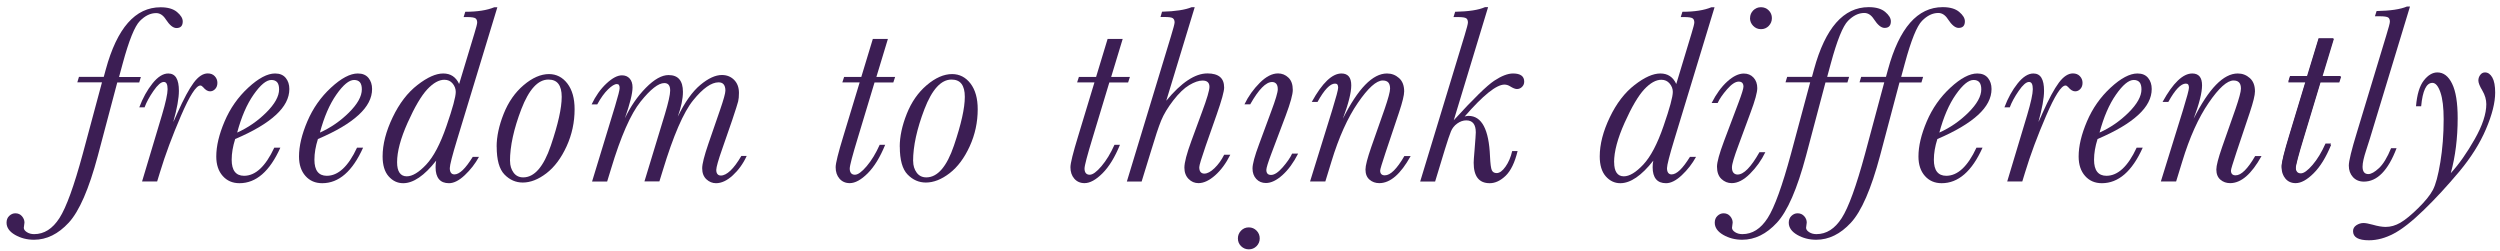 <svg xmlns="http://www.w3.org/2000/svg" xmlns:xlink="http://www.w3.org/1999/xlink" width="378px" height="38px" viewBox="0 0 378 38"><title>tagline-rainbow</title><g id="Page-1" stroke="none" stroke-width="1" fill="none" fill-rule="evenodd"><g id="tagline-rainbow" fill="#3C1E54" fill-rule="nonzero"><path d="M353.93,11.49 L353.67,12.32 L350.84,12.32 L348.35,20.56 C347.52,23.26 347.11,24.84 347.11,25.28 C347.11,25.58 347.18,25.81 347.31,25.97 C347.44,26.13 347.63,26.21 347.89,26.21 C348.34,26.21 348.93,25.78 349.66,24.93 C350.39,24.08 351.04,23 351.62,21.7 L352.45,21.7 C351.68,23.57 350.81,25 349.82,25.99 C348.83,26.98 347.93,27.47 347.11,27.47 C346.47,27.47 345.96,27.24 345.57,26.79 C345.18,26.34 344.99,25.77 344.99,25.07 C344.99,24.48 345.38,22.91 346.16,20.35 L348.59,12.32 L345.99,12.32 L346.25,11.49 L348.83,11.49 L350.57,5.78 L352.83,5.78 L351.09,11.49 L353.92,11.49 L353.93,11.49 Z" id="Path"></path><path d="M361.53,22.41 L362.36,22.41 C361.08,25.78 359.43,27.46 357.42,27.46 C356.73,27.46 356.18,27.23 355.76,26.77 C355.35,26.31 355.14,25.74 355.14,25.04 C355.14,24.34 355.55,22.68 356.37,20 L360.78,5.44 C361.16,4.21 361.35,3.49 361.35,3.29 C361.35,2.99 361.27,2.77 361.1,2.65 C360.93,2.53 360.51,2.46 359.83,2.46 L359.09,2.46 L359.34,1.67 C361.41,1.63 362.94,1.41 363.92,0.99 L364.39,0.99 L358.32,20.98 C358.23,21.29 358.05,21.87 357.77,22.7 C357.41,23.79 357.22,24.62 357.22,25.19 C357.22,25.57 357.29,25.85 357.44,26.04 C357.59,26.23 357.8,26.32 358.09,26.32 C358.52,26.32 359.05,26.02 359.69,25.43 C360.33,24.84 360.95,23.83 361.54,22.39 L361.53,22.41 Z" id="Path"></path><path d="M366.09,16.07 L365.3,16.07 C365.45,14.28 365.84,12.99 366.48,12.17 C367.11,11.36 367.8,10.95 368.53,10.95 C369.46,10.95 370.21,11.52 370.76,12.66 C371.32,13.8 371.6,15.53 371.6,17.86 C371.6,20.89 371.25,23.66 370.56,26.18 C371.79,24.83 373,23.12 374.17,21.05 C375.35,18.98 375.93,17.21 375.93,15.75 C375.93,15.06 375.73,14.37 375.33,13.69 C374.93,13.02 374.73,12.52 374.73,12.18 C374.73,11.84 374.83,11.57 375.02,11.32 C375.21,11.07 375.45,10.95 375.73,10.95 C376.18,10.95 376.55,11.21 376.84,11.72 C377.13,12.23 377.27,13 377.27,14 C377.27,15.51 376.81,17.35 375.88,19.52 C374.96,21.69 373.6,23.84 371.82,25.97 C370.03,28.1 368.26,30.03 366.49,31.74 C364.72,33.46 363.21,34.65 361.94,35.32 C360.68,35.99 359.42,36.33 358.18,36.33 C356.58,36.33 355.78,35.87 355.78,34.95 C355.78,34.57 355.95,34.27 356.29,34.05 C356.63,33.83 356.99,33.72 357.37,33.72 C357.66,33.72 358.11,33.8 358.73,33.97 C359.53,34.2 360.19,34.31 360.71,34.31 C361.46,34.31 362.2,34.1 362.93,33.68 C363.65,33.26 364.55,32.53 365.61,31.49 C366.67,30.45 367.42,29.53 367.84,28.74 C368.27,27.94 368.65,26.54 368.98,24.52 C369.31,22.51 369.48,20.35 369.48,18.03 C369.48,16.27 369.32,14.91 368.99,13.96 C368.66,13.01 368.26,12.53 367.78,12.53 C366.86,12.53 366.3,13.71 366.08,16.06 L366.09,16.07 Z" id="Path"></path><path d="M21.3,11.64 L21.05,12.47 L17.73,12.47 L14.79,23.56 C13.45,28.58 11.98,31.95 10.39,33.67 C8.8,35.39 7.05,36.25 5.14,36.25 C4.08,36.25 3.12,36 2.27,35.51 C1.42,35.02 0.99,34.4 0.99,33.67 C0.99,33.25 1.12,32.91 1.39,32.65 C1.66,32.39 1.97,32.25 2.32,32.25 C2.74,32.25 3.07,32.4 3.32,32.69 C3.57,32.98 3.7,33.31 3.7,33.65 C3.7,33.74 3.68,33.9 3.64,34.12 L3.6,34.44 C3.6,34.68 3.75,34.9 4.06,35.1 C4.37,35.3 4.73,35.4 5.16,35.4 C6.68,35.4 7.95,34.59 8.99,32.97 C10.03,31.35 11.2,28.11 12.52,23.24 L15.42,12.45 L11.69,12.45 L11.94,11.62 L15.69,11.62 C15.73,11.47 15.83,11.1 15.99,10.52 C17.7,4.24 20.46,1.1 24.28,1.1 C25.37,1.1 26.2,1.34 26.77,1.82 C27.34,2.3 27.63,2.77 27.63,3.24 C27.63,3.91 27.31,4.24 26.68,4.24 C26.17,4.24 25.64,3.8 25.07,2.93 C24.67,2.3 24.18,1.98 23.61,1.98 C22.75,1.98 21.93,2.38 21.15,3.17 C20.37,3.96 19.5,6.1 18.55,9.61 L18,11.64 L21.3,11.64 Z" id="Path"></path><path d="M21.89,16.23 L21.06,16.23 C21.59,14.81 22.26,13.61 23.06,12.61 C23.86,11.61 24.66,11.11 25.44,11.11 C25.98,11.11 26.39,11.33 26.65,11.76 C26.92,12.2 27.05,12.86 27.05,13.74 C27.05,14.84 26.77,16.41 26.2,18.44 C26.28,18.31 26.48,17.86 26.83,17.07 C27.77,14.96 28.59,13.44 29.29,12.5 C29.99,11.56 30.71,11.1 31.41,11.1 C31.85,11.1 32.21,11.24 32.47,11.52 C32.73,11.8 32.87,12.13 32.87,12.52 C32.87,12.91 32.76,13.21 32.54,13.45 C32.32,13.69 32.06,13.81 31.75,13.81 C31.41,13.81 31.06,13.6 30.71,13.18 C30.57,13.02 30.43,12.93 30.29,12.93 C29.66,12.93 28.68,14.45 27.37,17.49 C26.06,20.53 24.99,23.39 24.18,26.07 L23.76,27.44 L21.48,27.44 L24.49,17.39 C25.06,15.47 25.34,14.17 25.34,13.48 C25.34,13.11 25.29,12.84 25.2,12.66 C25.11,12.48 24.96,12.39 24.77,12.39 C24.35,12.39 23.83,12.84 23.21,13.74 C22.59,14.64 22.14,15.46 21.87,16.2 L21.89,16.23 Z" id="Path"></path><path d="M41.48,22.33 L42.39,22.33 C40.78,25.91 38.72,27.7 36.21,27.7 C35.17,27.7 34.33,27.34 33.68,26.61 C33.03,25.88 32.7,24.9 32.7,23.66 C32.7,22.09 33.12,20.32 33.96,18.35 C34.8,16.38 35.99,14.68 37.54,13.25 C39.09,11.82 40.44,11.11 41.59,11.11 C42.3,11.11 42.83,11.33 43.2,11.78 C43.57,12.23 43.75,12.79 43.75,13.46 C43.75,14.83 43.07,16.14 41.7,17.39 C40.33,18.65 38.29,19.86 35.56,21.02 C35.21,22.12 35.03,23.16 35.03,24.15 C35.03,24.96 35.19,25.57 35.5,25.97 C35.81,26.37 36.28,26.58 36.9,26.58 C38.63,26.58 40.15,25.16 41.47,22.33 L41.48,22.33 Z M35.85,20.05 C37.48,19.32 38.95,18.31 40.25,17.02 C41.55,15.73 42.2,14.56 42.2,13.51 C42.2,13.03 42.1,12.67 41.91,12.44 C41.71,12.21 41.42,12.09 41.03,12.09 C40.27,12.09 39.38,12.83 38.35,14.3 C37.32,15.77 36.49,17.69 35.86,20.05 L35.85,20.05 Z" id="Shape"></path><path d="M53.99,22.33 L54.9,22.33 C53.29,25.91 51.23,27.7 48.72,27.7 C47.68,27.7 46.84,27.34 46.19,26.61 C45.54,25.88 45.21,24.9 45.21,23.66 C45.21,22.09 45.63,20.32 46.47,18.35 C47.31,16.38 48.5,14.68 50.05,13.25 C51.6,11.82 52.95,11.11 54.1,11.11 C54.81,11.11 55.34,11.33 55.71,11.78 C56.08,12.23 56.26,12.79 56.26,13.46 C56.26,14.83 55.58,16.14 54.21,17.39 C52.84,18.65 50.8,19.86 48.07,21.02 C47.72,22.12 47.54,23.16 47.54,24.15 C47.54,24.96 47.7,25.57 48.01,25.97 C48.32,26.37 48.79,26.58 49.41,26.58 C51.14,26.58 52.66,25.16 53.98,22.33 L53.99,22.33 Z M48.36,20.05 C49.99,19.32 51.46,18.31 52.76,17.02 C54.06,15.73 54.71,14.56 54.71,13.51 C54.71,13.03 54.61,12.67 54.42,12.44 C54.22,12.21 53.93,12.09 53.54,12.09 C52.78,12.09 51.89,12.83 50.86,14.3 C49.83,15.77 49,17.69 48.37,20.05 L48.36,20.05 Z" id="Shape"></path><path d="M71.49,23.72 L72.42,23.72 C71.85,24.76 71.13,25.68 70.27,26.49 C69.41,27.3 68.61,27.7 67.89,27.7 C67.22,27.7 66.71,27.5 66.37,27.09 C66.03,26.68 65.86,26.09 65.86,25.29 C65.86,24.92 65.89,24.59 65.95,24.29 C64.16,26.57 62.49,27.7 60.96,27.7 C60.1,27.7 59.37,27.35 58.76,26.66 C58.15,25.97 57.85,24.96 57.85,23.65 C57.85,21.82 58.36,19.85 59.37,17.74 C60.38,15.63 61.63,14 63.12,12.85 C64.61,11.69 65.91,11.11 67.01,11.11 C67.58,11.11 68.06,11.24 68.46,11.51 C68.86,11.78 69.18,12.17 69.42,12.7 L71.73,5.06 C72.01,4.15 72.15,3.6 72.15,3.41 C72.15,3.11 72.06,2.89 71.89,2.77 C71.72,2.65 71.3,2.58 70.63,2.58 L70.1,2.58 L70.35,1.78 C72.18,1.78 73.64,1.55 74.73,1.1 L75.2,1.1 L69.13,21.06 C68.38,23.52 68.01,24.98 68.01,25.42 C68.01,25.74 68.07,25.97 68.19,26.13 C68.31,26.29 68.48,26.37 68.71,26.37 C69.09,26.37 69.51,26.15 69.97,25.71 C70.43,25.27 70.93,24.6 71.48,23.72 L71.49,23.72 Z M60.04,24.52 C60.04,25.23 60.16,25.76 60.41,26.12 C60.66,26.48 61.02,26.66 61.5,26.66 C62.35,26.66 63.33,26.07 64.44,24.89 C65.55,23.71 66.58,21.76 67.51,19.05 C68.45,16.34 68.91,14.62 68.91,13.9 C68.91,13.43 68.75,13.01 68.44,12.63 C68.13,12.25 67.71,12.06 67.19,12.06 C66.37,12.06 65.51,12.54 64.6,13.51 C63.7,14.48 62.71,16.15 61.64,18.54 C60.57,20.93 60.04,22.92 60.04,24.52 Z" id="Shape"></path><path d="M75.09,22.18 C75.09,20.66 75.44,19.01 76.15,17.22 C76.86,15.43 77.87,13.98 79.18,12.87 C80.49,11.76 81.77,11.2 83.01,11.2 C84.13,11.2 85.06,11.68 85.79,12.63 C86.52,13.59 86.88,14.88 86.88,16.51 C86.88,18.48 86.48,20.35 85.67,22.12 C84.86,23.89 83.85,25.25 82.63,26.19 C81.41,27.13 80.21,27.6 79.04,27.6 C77.99,27.6 77.07,27.2 76.28,26.39 C75.49,25.58 75.1,24.18 75.1,22.18 L75.09,22.18 Z M77.12,24.36 C77.12,25.04 77.3,25.62 77.65,26.1 C78,26.58 78.49,26.82 79.11,26.82 C80.8,26.82 82.2,25.21 83.29,22 C84.38,18.79 84.93,16.34 84.93,14.64 C84.93,13.77 84.76,13.11 84.43,12.68 C84.1,12.24 83.59,12.03 82.92,12.03 C81.34,12.03 79.98,13.52 78.83,16.49 C77.69,19.47 77.11,22.09 77.11,24.35 L77.12,24.36 Z" id="Shape"></path><path d="M112.08,23.58 L112.9,23.58 C112.36,24.76 111.65,25.73 110.79,26.52 C109.93,27.31 109.08,27.7 108.26,27.7 C107.72,27.7 107.23,27.5 106.81,27.11 C106.39,26.72 106.17,26.16 106.17,25.44 C106.17,24.8 106.48,23.57 107.1,21.76 L108.88,16.6 C109.41,15.06 109.68,14.09 109.68,13.7 C109.68,13.28 109.59,12.97 109.42,12.76 C109.25,12.55 108.99,12.45 108.65,12.45 C107.56,12.45 106.28,13.35 104.81,15.16 C103.34,16.97 101.81,20.51 100.21,25.78 L99.7,27.43 L97.44,27.43 L100.53,17.27 C101.06,15.5 101.33,14.31 101.33,13.69 C101.33,13.31 101.26,13.03 101.11,12.84 C100.96,12.65 100.74,12.56 100.44,12.56 C99.56,12.56 98.36,13.49 96.86,15.36 C95.36,17.23 93.86,20.63 92.37,25.59 L91.8,27.45 L89.52,27.45 L92.99,16.07 C93.46,14.52 93.69,13.6 93.69,13.32 C93.69,13.12 93.66,12.97 93.59,12.86 C93.52,12.75 93.41,12.71 93.26,12.71 C92.93,12.71 92.49,12.98 91.94,13.51 C91.39,14.04 90.84,14.8 90.3,15.79 L89.45,15.79 C90.06,14.51 90.8,13.46 91.69,12.63 C92.58,11.8 93.36,11.39 94.04,11.39 C94.53,11.39 94.92,11.55 95.21,11.88 C95.5,12.21 95.64,12.65 95.64,13.21 C95.64,14.13 95.25,15.69 94.48,17.89 C95.33,16.11 96.38,14.57 97.65,13.28 C98.92,11.99 100.06,11.35 101.08,11.35 C101.81,11.35 102.36,11.56 102.72,11.99 C103.08,12.42 103.26,13.05 103.26,13.89 C103.26,14.93 103,16.18 102.48,17.64 C103.55,15.44 104.69,13.84 105.89,12.84 C107.09,11.84 108.18,11.34 109.15,11.34 C109.88,11.34 110.5,11.58 110.99,12.07 C111.48,12.56 111.73,13.22 111.73,14.05 C111.73,14.57 111.69,15 111.61,15.33 C111.53,15.67 111.22,16.63 110.69,18.22 L109.21,22.49 C108.6,24.22 108.3,25.29 108.3,25.69 C108.3,25.97 108.36,26.18 108.48,26.32 C108.6,26.47 108.77,26.54 109,26.54 C109.44,26.54 109.92,26.29 110.44,25.8 C110.96,25.31 111.51,24.57 112.09,23.58 L112.08,23.58 Z" id="Path"></path><path d="M135.34,11.64 L135.07,12.47 L132.23,12.47 L129.73,20.75 C128.9,23.47 128.48,25.05 128.48,25.49 C128.48,25.79 128.55,26.02 128.68,26.18 C128.81,26.34 129.01,26.42 129.26,26.42 C129.72,26.42 130.31,25.99 131.04,25.13 C131.77,24.27 132.43,23.19 133.01,21.89 L133.84,21.89 C133.07,23.77 132.19,25.21 131.2,26.2 C130.21,27.19 129.3,27.69 128.48,27.69 C127.84,27.69 127.32,27.46 126.93,27.01 C126.54,26.56 126.35,25.98 126.35,25.28 C126.35,24.69 126.74,23.11 127.53,20.54 L129.98,12.46 L127.36,12.46 L127.63,11.63 L130.23,11.63 L131.97,5.89 L134.25,5.89 L132.51,11.63 L135.35,11.63 L135.34,11.64 Z" id="Path"></path><path d="M136.04,22.18 C136.04,20.66 136.39,19.01 137.1,17.22 C137.81,15.43 138.82,13.98 140.13,12.87 C141.44,11.76 142.72,11.2 143.96,11.2 C145.08,11.2 146.01,11.68 146.74,12.63 C147.47,13.59 147.83,14.88 147.83,16.51 C147.83,18.48 147.43,20.35 146.62,22.12 C145.81,23.89 144.8,25.25 143.58,26.19 C142.36,27.13 141.16,27.6 139.99,27.6 C138.94,27.6 138.02,27.2 137.23,26.39 C136.44,25.58 136.05,24.18 136.05,22.18 L136.04,22.18 Z M138.07,24.36 C138.07,25.04 138.25,25.62 138.6,26.1 C138.95,26.58 139.44,26.82 140.06,26.82 C141.75,26.82 143.15,25.21 144.24,22 C145.33,18.79 145.88,16.34 145.88,14.64 C145.88,13.77 145.71,13.11 145.38,12.68 C145.05,12.24 144.54,12.03 143.87,12.03 C142.29,12.03 140.93,13.52 139.78,16.49 C138.64,19.47 138.06,22.09 138.06,24.35 L138.07,24.36 Z" id="Shape"></path><path d="M170.84,11.64 L170.57,12.47 L167.73,12.47 L165.23,20.75 C164.4,23.47 163.98,25.05 163.98,25.49 C163.98,25.79 164.05,26.02 164.18,26.18 C164.31,26.34 164.51,26.42 164.76,26.42 C165.22,26.42 165.81,25.99 166.54,25.13 C167.27,24.27 167.93,23.19 168.51,21.89 L169.34,21.89 C168.57,23.77 167.69,25.21 166.7,26.2 C165.71,27.19 164.8,27.69 163.98,27.69 C163.34,27.69 162.82,27.46 162.43,27.01 C162.04,26.56 161.85,25.98 161.85,25.28 C161.85,24.69 162.24,23.11 163.03,20.54 L165.48,12.46 L162.86,12.46 L163.13,11.63 L165.73,11.63 L167.47,5.89 L169.75,5.89 L168.01,11.63 L170.85,11.63 L170.84,11.64 Z" id="Path"></path><path d="M172.64,27.45 L170.38,27.45 L177.03,5.55 C177.41,4.31 177.6,3.59 177.6,3.39 C177.6,3.1 177.51,2.89 177.34,2.76 C177.17,2.63 176.75,2.57 176.08,2.57 L175.47,2.57 L175.7,1.77 C177.71,1.72 179.2,1.49 180.17,1.09 L180.64,1.09 L176.34,15.23 C178.62,12.47 180.69,11.1 182.56,11.1 C183.41,11.1 184.04,11.28 184.46,11.63 C184.88,11.98 185.09,12.52 185.09,13.24 C185.09,13.81 184.72,15.16 183.97,17.3 L182.3,22.06 C181.66,23.92 181.33,24.99 181.33,25.28 C181.33,25.6 181.39,25.84 181.52,26 C181.65,26.16 181.84,26.25 182.09,26.25 C182.55,26.25 183.06,25.98 183.63,25.43 C184.2,24.88 184.69,24.21 185.09,23.4 L186.02,23.4 C185.38,24.69 184.61,25.73 183.73,26.51 C182.85,27.29 182,27.69 181.21,27.69 C180.63,27.69 180.13,27.48 179.71,27.05 C179.29,26.62 179.08,26.05 179.08,25.34 C179.08,24.58 179.43,23.24 180.14,21.3 L181.75,16.92 C182.5,14.91 182.87,13.65 182.87,13.13 C182.87,12.81 182.78,12.58 182.61,12.42 C182.44,12.26 182.18,12.18 181.82,12.18 C181.25,12.18 180.58,12.41 179.81,12.87 C179.04,13.33 178.24,14.1 177.4,15.18 C176.57,16.26 175.96,17.27 175.57,18.22 C175.18,19.17 174.68,20.68 174.06,22.75 L172.62,27.43 L172.64,27.45 Z" id="Path"></path><path d="M189.07,15.78 L188.16,15.78 C188.75,14.55 189.53,13.47 190.48,12.52 C191.43,11.57 192.35,11.1 193.24,11.1 C193.83,11.1 194.36,11.31 194.8,11.73 C195.25,12.15 195.47,12.78 195.47,13.6 C195.47,14.27 195.12,15.55 194.41,17.45 L192.23,23.23 C191.72,24.58 191.47,25.4 191.47,25.69 C191.47,25.94 191.53,26.13 191.65,26.26 C191.77,26.39 191.95,26.45 192.19,26.45 C192.68,26.45 193.27,26.07 193.94,25.3 C194.61,24.53 195.09,23.84 195.37,23.22 L196.28,23.22 C195.58,24.6 194.79,25.68 193.9,26.48 C193.01,27.28 192.18,27.67 191.41,27.67 C190.82,27.67 190.33,27.47 189.95,27.06 C189.57,26.65 189.38,26.12 189.38,25.47 C189.38,24.82 189.71,23.57 190.38,21.79 L192.2,16.86 C192.87,15.08 193.2,13.96 193.2,13.5 C193.2,13.13 193.13,12.86 192.98,12.68 C192.83,12.5 192.62,12.4 192.34,12.4 C191.4,12.4 190.31,13.52 189.04,15.76 L189.07,15.78 Z M190.47,36.05 C190.47,36.51 190.31,36.89 189.99,37.22 C189.67,37.54 189.28,37.7 188.82,37.7 C188.36,37.7 187.98,37.54 187.65,37.22 C187.33,36.9 187.17,36.51 187.17,36.05 C187.17,35.59 187.33,35.2 187.65,34.87 C187.97,34.54 188.36,34.38 188.82,34.38 C189.28,34.38 189.68,34.55 190,34.88 C190.32,35.21 190.47,35.6 190.47,36.05 L190.47,36.05 Z" id="Shape"></path><path d="M212.32,23.6 L213.29,23.6 C212.53,24.97 211.76,25.99 210.97,26.67 C210.18,27.35 209.37,27.69 208.55,27.69 C207.98,27.69 207.49,27.52 207.08,27.17 C206.67,26.82 206.46,26.31 206.46,25.62 C206.46,25.05 206.75,23.93 207.33,22.25 L209.36,16.47 C209.9,14.89 210.18,13.87 210.18,13.4 C210.18,12.98 210.09,12.67 209.91,12.47 C209.73,12.27 209.45,12.17 209.07,12.17 C208.11,12.17 206.85,13.3 205.31,15.55 C203.76,17.81 202.43,20.76 201.32,24.41 L200.39,27.44 L198.08,27.44 L201.42,16.67 C202.03,14.69 202.33,13.55 202.33,13.26 C202.33,13.05 202.29,12.89 202.22,12.79 C202.15,12.69 202.02,12.64 201.86,12.64 C201.11,12.64 200.23,13.56 199.21,15.41 L198.34,15.41 C199.92,12.54 201.42,11.11 202.83,11.11 C203.32,11.11 203.69,11.26 203.94,11.56 C204.19,11.86 204.31,12.31 204.31,12.91 C204.31,14 203.89,15.68 203.04,17.95 C205.33,13.39 207.55,11.11 209.71,11.11 C210.41,11.11 211.01,11.34 211.53,11.8 C212.05,12.26 212.31,12.93 212.31,13.82 C212.31,14.39 212.05,15.45 211.53,17.01 L209.5,23.06 C208.96,24.69 208.68,25.6 208.68,25.79 C208.68,26.03 208.74,26.21 208.86,26.33 C208.98,26.45 209.15,26.51 209.38,26.51 C209.81,26.51 210.27,26.27 210.76,25.78 C211.25,25.29 211.78,24.57 212.33,23.61 L212.32,23.6 Z" id="Path"></path><path d="M228.66,22.84 L229.46,22.84 C229.04,24.57 228.44,25.81 227.66,26.57 C226.88,27.32 226.07,27.7 225.25,27.7 C223.63,27.7 222.82,26.67 222.82,24.61 C222.82,24.34 222.86,23.72 222.95,22.73 C223.08,21.14 223.14,20.23 223.14,20.02 C223.14,18.81 222.66,18.2 221.7,18.2 C221.23,18.2 220.78,18.36 220.34,18.67 C219.9,18.98 219.59,19.38 219.39,19.85 C219.19,20.32 218.89,21.23 218.47,22.58 L216.99,27.45 L214.73,27.45 L221.44,5.38 C221.78,4.26 221.95,3.6 221.95,3.41 C221.95,3.11 221.87,2.89 221.7,2.77 C221.53,2.65 221.12,2.58 220.45,2.58 L219.77,2.58 L220.02,1.78 C222.07,1.74 223.57,1.51 224.53,1.08 L225,1.08 L219.81,18.18 C222.78,14.93 224.82,12.94 225.92,12.21 C227.02,11.48 227.98,11.11 228.77,11.11 C229.89,11.11 230.46,11.52 230.46,12.34 C230.46,12.66 230.35,12.92 230.13,13.14 C229.91,13.36 229.65,13.46 229.36,13.46 C229.11,13.46 228.77,13.33 228.34,13.06 C228.06,12.88 227.77,12.79 227.47,12.79 C226.26,12.79 224.25,14.4 221.46,17.61 C221.7,17.55 221.89,17.52 222.03,17.52 C224.04,17.52 225.13,19.57 225.29,23.66 C225.34,24.75 225.43,25.44 225.56,25.73 C225.69,26.02 225.94,26.17 226.29,26.17 C226.73,26.17 227.18,25.85 227.64,25.19 C228.1,24.54 228.43,23.76 228.64,22.85 L228.66,22.84 Z" id="Path"></path><path d="M255.51,23.72 L256.44,23.72 C255.87,24.76 255.15,25.68 254.29,26.49 C253.43,27.3 252.63,27.7 251.91,27.7 C251.24,27.7 250.73,27.5 250.39,27.09 C250.05,26.68 249.88,26.09 249.88,25.29 C249.88,24.92 249.91,24.59 249.98,24.29 C248.19,26.57 246.52,27.7 244.99,27.7 C244.13,27.7 243.4,27.35 242.79,26.66 C242.18,25.96 241.88,24.96 241.88,23.65 C241.88,21.82 242.39,19.85 243.4,17.74 C244.41,15.63 245.66,14 247.15,12.85 C248.64,11.69 249.94,11.11 251.04,11.11 C251.61,11.11 252.09,11.24 252.49,11.51 C252.89,11.78 253.21,12.17 253.45,12.7 L255.76,5.06 C256.04,4.15 256.18,3.6 256.18,3.41 C256.18,3.11 256.1,2.89 255.92,2.77 C255.74,2.65 255.33,2.58 254.66,2.58 L254.13,2.58 L254.38,1.78 C256.21,1.78 257.67,1.55 258.76,1.1 L259.24,1.1 L253.17,21.06 C252.42,23.52 252.05,24.98 252.05,25.42 C252.05,25.74 252.11,25.97 252.23,26.13 C252.35,26.29 252.52,26.37 252.75,26.37 C253.13,26.37 253.55,26.15 254.01,25.71 C254.47,25.27 254.97,24.6 255.52,23.72 L255.51,23.72 Z M244.06,24.52 C244.06,25.23 244.18,25.76 244.43,26.12 C244.68,26.48 245.04,26.66 245.52,26.66 C246.37,26.66 247.35,26.07 248.46,24.89 C249.57,23.71 250.6,21.76 251.53,19.05 C252.47,16.34 252.93,14.62 252.93,13.9 C252.93,13.43 252.77,13.01 252.45,12.63 C252.13,12.25 251.72,12.06 251.2,12.06 C250.38,12.06 249.52,12.54 248.61,13.51 C247.71,14.48 246.72,16.15 245.65,18.54 C244.58,20.92 244.05,22.92 244.05,24.52 L244.06,24.52 Z" id="Shape"></path><path d="M266.01,23.01 L266.92,23.01 C266.33,24.24 265.55,25.32 264.6,26.27 C263.65,27.22 262.73,27.69 261.84,27.69 C261.25,27.69 260.73,27.48 260.28,27.06 C259.83,26.64 259.61,26.01 259.61,25.19 C259.61,24.52 259.96,23.24 260.67,21.34 L262.85,15.56 C263.36,14.21 263.61,13.39 263.61,13.1 C263.61,12.85 263.55,12.66 263.43,12.53 C263.31,12.4 263.13,12.34 262.89,12.34 C262.4,12.34 261.81,12.72 261.14,13.49 C260.47,14.26 259.99,14.95 259.71,15.57 L258.8,15.57 C259.5,14.19 260.29,13.11 261.18,12.31 C262.07,11.51 262.9,11.12 263.67,11.12 C264.26,11.12 264.75,11.32 265.13,11.73 C265.51,12.14 265.7,12.67 265.7,13.32 C265.7,13.97 265.36,15.22 264.69,17 L262.87,21.93 C262.2,23.71 261.87,24.83 261.87,25.29 C261.87,25.66 261.94,25.93 262.09,26.11 C262.24,26.29 262.45,26.39 262.72,26.39 C263.66,26.39 264.75,25.27 266.02,23.03 L266.01,23.01 Z M264.61,2.74 C264.61,2.28 264.77,1.9 265.09,1.57 C265.41,1.25 265.8,1.09 266.26,1.09 C266.72,1.09 267.1,1.25 267.43,1.57 C267.75,1.89 267.91,2.28 267.91,2.74 C267.91,3.2 267.75,3.59 267.43,3.92 C267.11,4.25 266.72,4.41 266.26,4.41 C265.8,4.41 265.4,4.24 265.08,3.91 C264.76,3.58 264.6,3.19 264.6,2.74 L264.61,2.74 Z" id="Shape"></path><path d="M279.58,11.64 L279.33,12.47 L276.01,12.47 L273.07,23.56 C271.73,28.58 270.26,31.95 268.67,33.67 C267.08,35.39 265.33,36.25 263.42,36.25 C262.36,36.25 261.4,36 260.55,35.51 C259.7,35.02 259.27,34.4 259.27,33.67 C259.27,33.25 259.4,32.91 259.67,32.65 C259.94,32.39 260.25,32.25 260.6,32.25 C261.02,32.25 261.35,32.4 261.6,32.69 C261.85,32.98 261.98,33.31 261.98,33.65 C261.98,33.74 261.96,33.9 261.92,34.12 L261.88,34.44 C261.88,34.68 262.03,34.9 262.34,35.1 C262.65,35.3 263.01,35.4 263.44,35.4 C264.96,35.4 266.23,34.59 267.27,32.97 C268.31,31.35 269.48,28.11 270.8,23.24 L273.7,12.45 L269.97,12.45 L270.22,11.62 L273.97,11.62 C274.01,11.47 274.11,11.1 274.27,10.52 C275.98,4.23 278.74,1.08 282.55,1.08 C283.64,1.08 284.47,1.32 285.04,1.8 C285.61,2.28 285.9,2.75 285.9,3.22 C285.9,3.89 285.58,4.22 284.95,4.22 C284.44,4.22 283.91,3.78 283.34,2.91 C282.94,2.28 282.45,1.96 281.88,1.96 C281.02,1.96 280.2,2.36 279.42,3.15 C278.64,3.94 277.77,6.08 276.82,9.59 L276.27,11.62 L279.57,11.62 L279.58,11.64 Z" id="Path"></path><path d="M290.77,11.64 L290.52,12.47 L287.2,12.47 L284.26,23.56 C282.92,28.58 281.45,31.95 279.86,33.67 C278.27,35.39 276.52,36.25 274.61,36.25 C273.55,36.25 272.59,36 271.74,35.51 C270.89,35.02 270.46,34.4 270.46,33.67 C270.46,33.25 270.59,32.91 270.86,32.65 C271.13,32.39 271.43,32.25 271.79,32.25 C272.21,32.25 272.54,32.4 272.8,32.69 C273.06,32.98 273.18,33.31 273.18,33.65 C273.18,33.74 273.16,33.9 273.12,34.12 L273.08,34.44 C273.08,34.68 273.23,34.9 273.54,35.1 C273.85,35.3 274.21,35.4 274.64,35.4 C276.16,35.4 277.43,34.59 278.47,32.97 C279.51,31.35 280.68,28.11 282,23.24 L284.9,12.45 L281.16,12.45 L281.41,11.62 L285.16,11.62 C285.2,11.47 285.3,11.1 285.46,10.52 C287.17,4.23 289.93,1.08 293.74,1.08 C294.83,1.08 295.66,1.32 296.23,1.8 C296.8,2.28 297.09,2.75 297.09,3.22 C297.09,3.89 296.77,4.22 296.14,4.22 C295.63,4.22 295.1,3.78 294.53,2.91 C294.13,2.28 293.64,1.96 293.07,1.96 C292.21,1.96 291.39,2.36 290.61,3.15 C289.83,3.94 288.96,6.08 288.01,9.59 L287.46,11.62 L290.76,11.62 L290.77,11.64 Z" id="Path"></path><path d="M298.85,22.33 L299.76,22.33 C298.15,25.91 296.09,27.7 293.58,27.7 C292.54,27.7 291.7,27.34 291.05,26.61 C290.4,25.88 290.07,24.9 290.07,23.66 C290.07,22.09 290.49,20.32 291.33,18.35 C292.17,16.38 293.36,14.68 294.91,13.25 C296.46,11.82 297.81,11.11 298.96,11.11 C299.67,11.11 300.2,11.33 300.57,11.78 C300.94,12.23 301.12,12.79 301.12,13.46 C301.12,14.83 300.44,16.14 299.07,17.39 C297.7,18.64 295.66,19.86 292.93,21.02 C292.58,22.12 292.4,23.16 292.4,24.15 C292.4,24.96 292.56,25.57 292.87,25.97 C293.18,26.37 293.65,26.58 294.27,26.58 C296,26.58 297.52,25.16 298.84,22.33 L298.85,22.33 Z M293.22,20.05 C294.85,19.32 296.32,18.31 297.62,17.02 C298.92,15.73 299.57,14.56 299.57,13.51 C299.57,13.03 299.47,12.67 299.28,12.44 C299.09,12.21 298.79,12.09 298.4,12.09 C297.64,12.09 296.75,12.83 295.72,14.3 C294.69,15.77 293.86,17.69 293.23,20.05 L293.22,20.05 Z" id="Shape"></path><path d="M303.9,16.23 L303.07,16.23 C303.6,14.81 304.27,13.61 305.07,12.61 C305.87,11.61 306.67,11.11 307.45,11.11 C307.99,11.11 308.4,11.33 308.66,11.76 C308.93,12.2 309.06,12.86 309.06,13.74 C309.06,14.84 308.77,16.41 308.21,18.44 C308.29,18.31 308.5,17.86 308.84,17.07 C309.78,14.96 310.6,13.44 311.3,12.5 C312,11.56 312.72,11.1 313.42,11.1 C313.86,11.1 314.22,11.24 314.48,11.52 C314.74,11.8 314.88,12.13 314.88,12.52 C314.88,12.91 314.77,13.21 314.55,13.45 C314.33,13.69 314.07,13.81 313.76,13.81 C313.42,13.81 313.07,13.6 312.72,13.18 C312.58,13.02 312.44,12.93 312.3,12.93 C311.67,12.93 310.69,14.45 309.38,17.49 C308.07,20.53 307,23.39 306.19,26.07 L305.77,27.44 L303.49,27.44 C303.49,27.44 306.51,17.39 306.51,17.39 C307.08,15.47 307.36,14.17 307.36,13.48 C307.36,13.11 307.31,12.84 307.22,12.66 C307.13,12.48 306.98,12.39 306.79,12.39 C306.37,12.39 305.85,12.84 305.23,13.74 C304.61,14.64 304.16,15.46 303.89,16.2 L303.9,16.23 Z" id="Path"></path><path d="M323.07,22.33 L323.98,22.33 C322.37,25.91 320.31,27.7 317.8,27.7 C316.76,27.7 315.92,27.34 315.27,26.61 C314.62,25.88 314.29,24.9 314.29,23.66 C314.29,22.09 314.71,20.32 315.55,18.35 C316.39,16.38 317.58,14.68 319.13,13.25 C320.68,11.82 322.03,11.11 323.18,11.11 C323.89,11.11 324.42,11.33 324.79,11.78 C325.16,12.23 325.34,12.79 325.34,13.46 C325.34,14.83 324.66,16.14 323.29,17.39 C321.92,18.65 319.88,19.86 317.15,21.02 C316.8,22.12 316.62,23.16 316.62,24.15 C316.62,24.96 316.78,25.57 317.09,25.97 C317.4,26.37 317.87,26.58 318.49,26.58 C320.22,26.58 321.75,25.16 323.06,22.33 L323.07,22.33 Z M317.44,20.05 C319.07,19.32 320.54,18.31 321.84,17.02 C323.14,15.73 323.79,14.56 323.79,13.51 C323.79,13.03 323.69,12.67 323.5,12.44 C323.3,12.21 323.01,12.09 322.62,12.09 C321.86,12.09 320.97,12.83 319.94,14.3 C318.91,15.77 318.08,17.69 317.45,20.05 L317.44,20.05 Z" id="Shape"></path><path d="M340.97,23.6 L341.94,23.6 C341.18,24.97 340.41,25.99 339.62,26.67 C338.83,27.35 338.02,27.69 337.2,27.69 C336.63,27.69 336.14,27.52 335.73,27.17 C335.32,26.82 335.11,26.31 335.11,25.62 C335.11,25.05 335.4,23.93 335.98,22.25 L338.01,16.47 C338.55,14.89 338.83,13.87 338.83,13.4 C338.83,12.98 338.74,12.67 338.55,12.47 C338.37,12.27 338.09,12.17 337.71,12.17 C336.75,12.17 335.49,13.3 333.95,15.55 C332.4,17.81 331.07,20.76 329.96,24.41 L329.03,27.44 L326.72,27.44 L330.06,16.67 C330.67,14.69 330.97,13.55 330.97,13.26 C330.97,13.05 330.93,12.89 330.86,12.79 C330.79,12.69 330.66,12.64 330.5,12.64 C329.75,12.64 328.87,13.56 327.85,15.41 L326.98,15.41 C328.56,12.54 330.06,11.11 331.47,11.11 C331.96,11.11 332.33,11.26 332.58,11.56 C332.83,11.86 332.95,12.31 332.95,12.91 C332.95,14 332.53,15.68 331.68,17.95 C333.97,13.39 336.19,11.11 338.35,11.11 C339.05,11.11 339.65,11.34 340.17,11.8 C340.69,12.26 340.95,12.93 340.95,13.82 C340.95,14.39 340.69,15.45 340.17,17.01 L338.14,23.06 C337.6,24.69 337.32,25.6 337.32,25.79 C337.32,26.03 337.38,26.21 337.5,26.33 C337.62,26.45 337.79,26.51 338.02,26.51 C338.45,26.51 338.91,26.27 339.4,25.78 C339.89,25.29 340.42,24.57 340.97,23.61 L340.97,23.6 Z" id="Path"></path><path d="M353.97,11.64 L353.7,12.47 L350.86,12.47 L348.36,20.75 C347.53,23.47 347.11,25.05 347.11,25.49 C347.11,25.79 347.18,26.02 347.31,26.18 C347.44,26.34 347.64,26.42 347.89,26.42 C348.35,26.42 348.94,25.99 349.67,25.13 C350.4,24.27 351.06,23.19 351.64,21.89 L352.47,21.89 C351.7,23.77 350.82,25.21 349.82,26.2 C348.83,27.19 347.92,27.69 347.1,27.69 C346.46,27.69 345.94,27.46 345.56,27.01 C345.18,26.56 344.98,25.98 344.98,25.28 C344.98,24.69 345.37,23.11 346.16,20.54 L348.61,12.46 L345.99,12.46 L346.26,11.63 L348.86,11.63 L350.6,5.89 L352.88,5.89 L351.14,11.63 L353.98,11.63 L353.97,11.64 Z" id="Path"></path></g></g></svg>